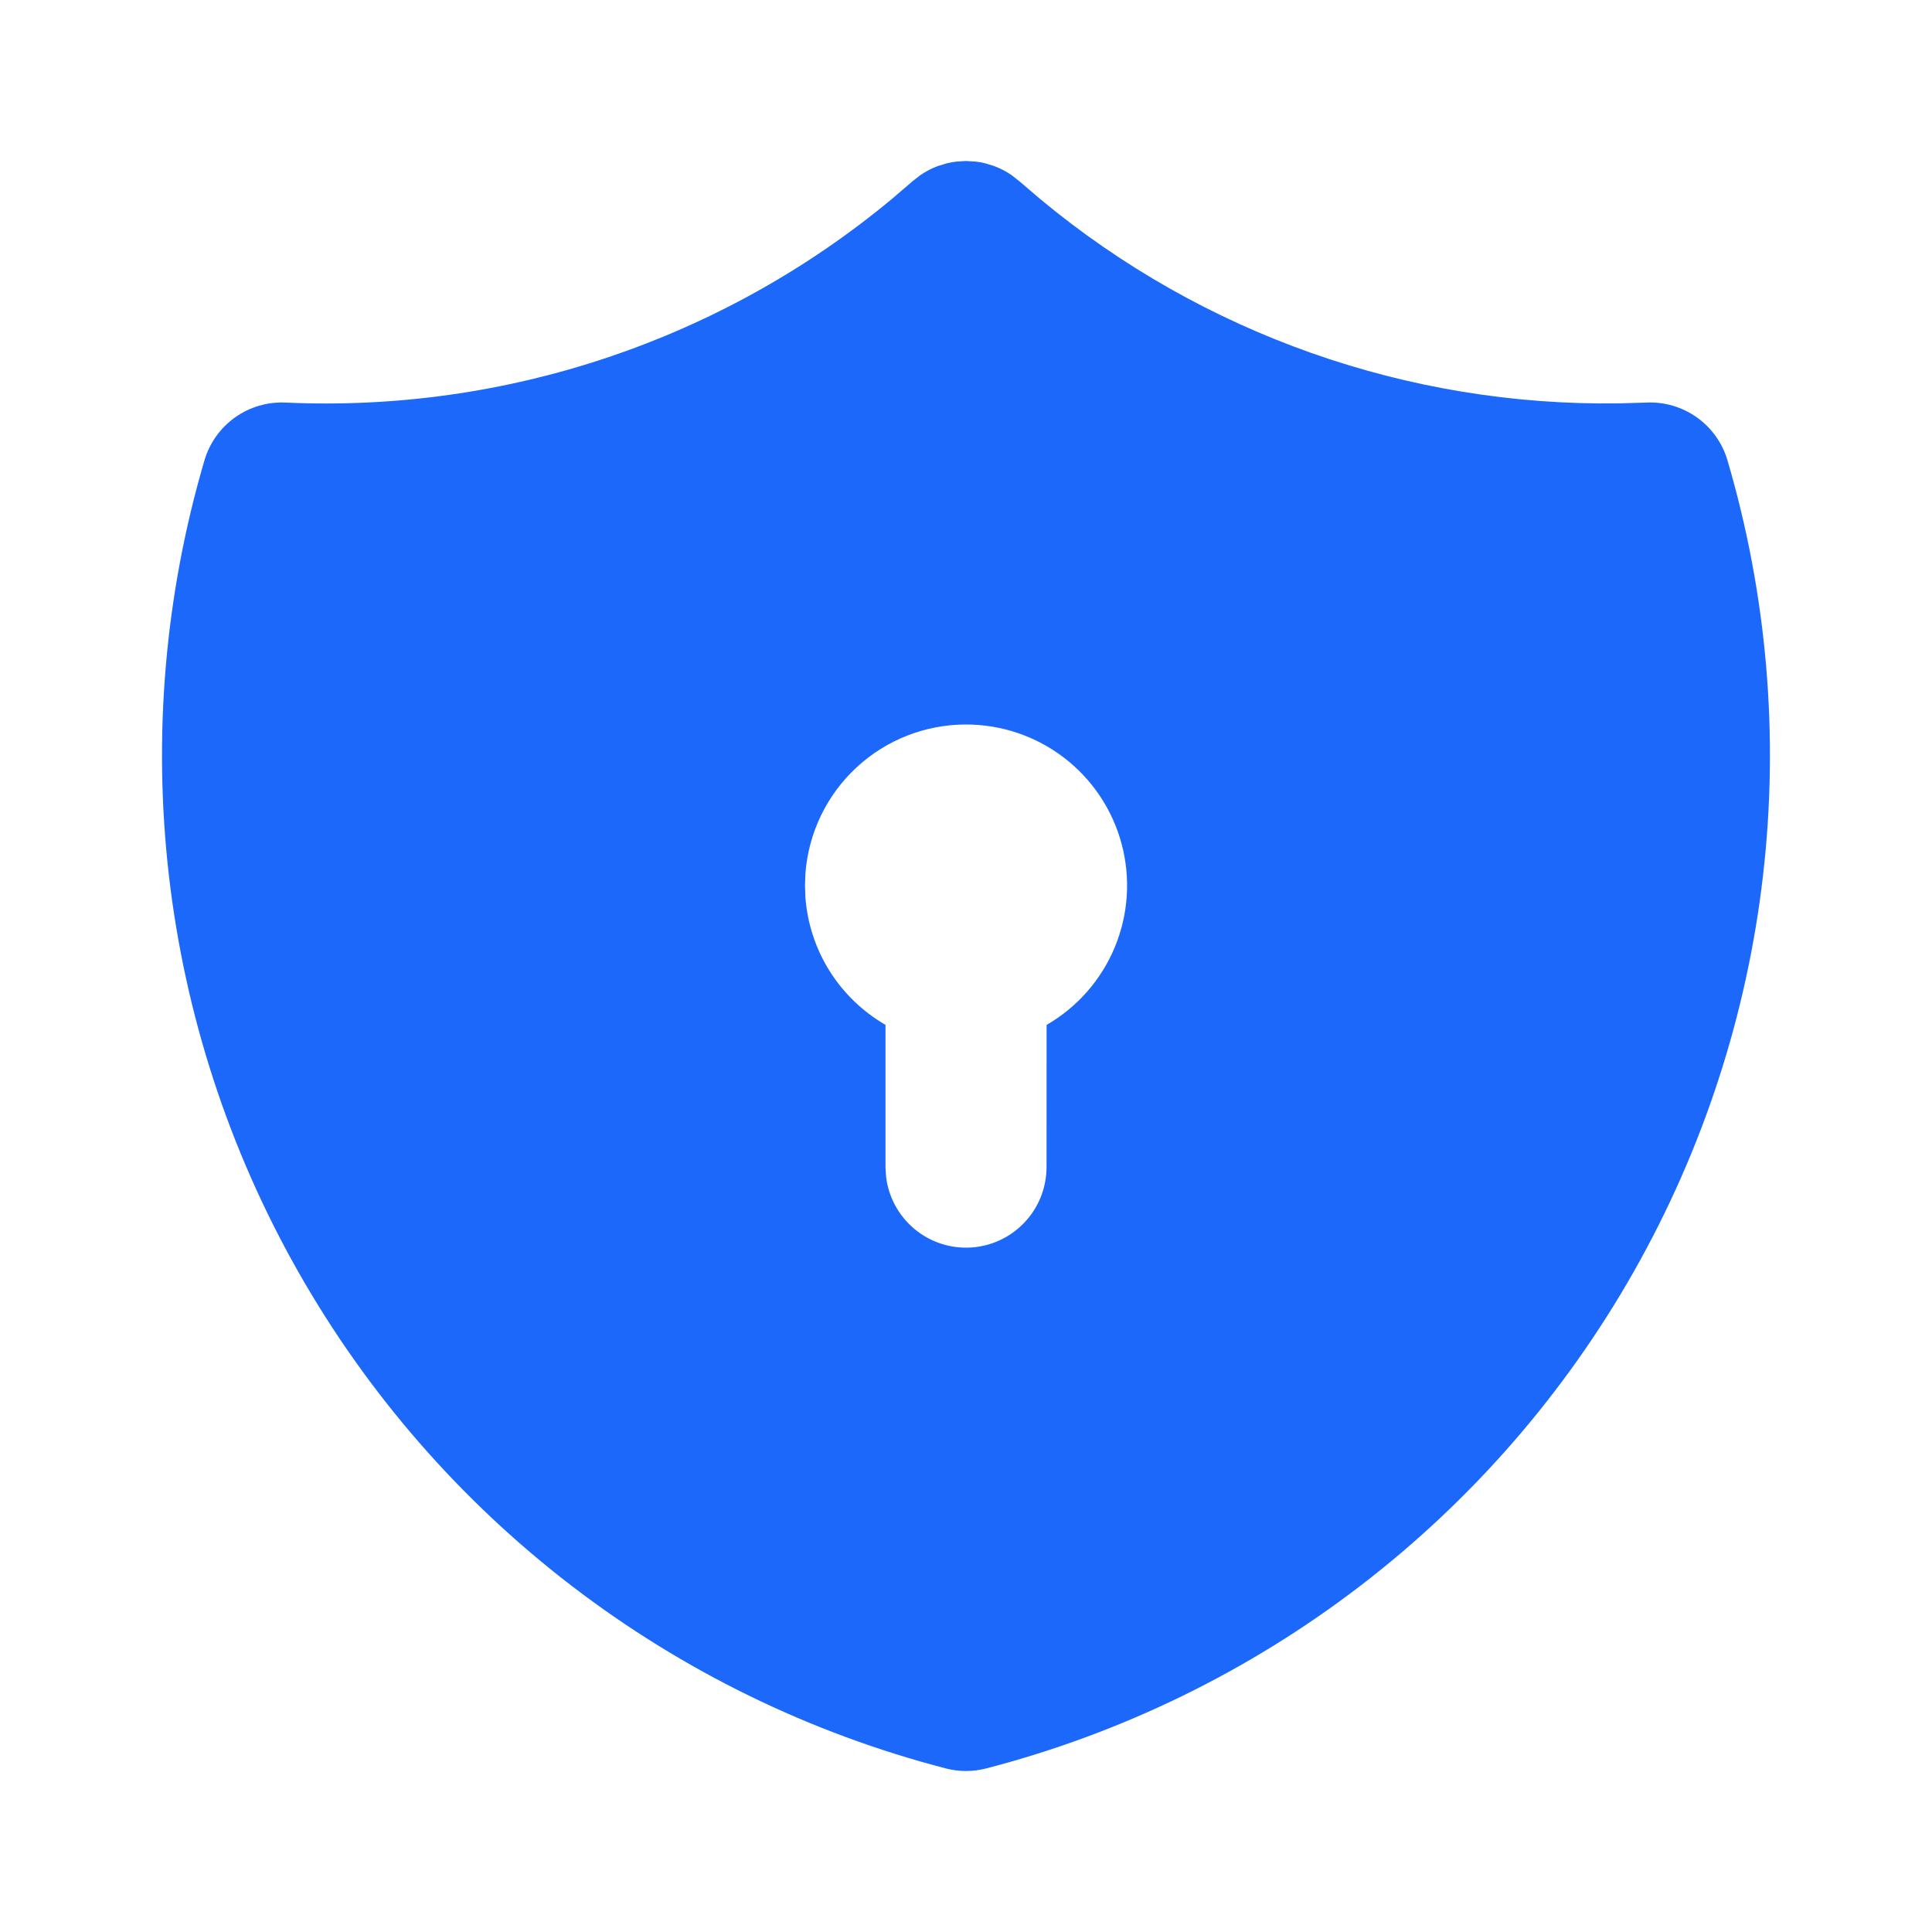 <svg width="60" height="60" viewBox="0 0 60 60" fill="none" xmlns="http://www.w3.org/2000/svg">
<g clip-path="url(#clip0_5328_5308)">
<path d="M29.995 5L30.291 5.018L30.438 5.037L30.59 5.07L30.868 5.155C31.06 5.226 31.242 5.32 31.41 5.435L31.671 5.64L32.308 6.185C37.351 10.374 43.725 12.623 50.281 12.527L51.136 12.502C51.694 12.477 52.246 12.64 52.701 12.965C53.157 13.29 53.49 13.758 53.648 14.295C54.877 18.474 55.252 22.857 54.753 27.184C54.254 31.511 52.891 35.694 50.743 39.484C48.596 43.273 45.709 46.593 42.253 49.244C38.797 51.896 34.844 53.826 30.628 54.92C30.216 55.027 29.785 55.027 29.373 54.92C25.157 53.827 21.203 51.897 17.747 49.245C14.291 46.593 11.404 43.274 9.256 39.484C7.108 35.695 5.744 31.512 5.245 27.185C4.746 22.858 5.122 18.474 6.35 14.295C6.508 13.758 6.842 13.29 7.297 12.965C7.753 12.64 8.304 12.477 8.863 12.502C15.707 12.815 22.421 10.562 27.691 6.185L28.348 5.622L28.588 5.435C28.757 5.32 28.939 5.226 29.131 5.155L29.41 5.07C29.508 5.046 29.608 5.029 29.708 5.018L29.995 5ZM30 22.5C28.739 22.5 27.524 22.976 26.599 23.834C25.674 24.692 25.108 25.867 25.013 27.125L25 27.5L25.013 27.875C25.075 28.686 25.333 29.471 25.767 30.16C26.2 30.848 26.796 31.421 27.5 31.828V36.25L27.518 36.542C27.593 37.175 27.907 37.755 28.396 38.164C28.884 38.573 29.511 38.78 30.147 38.743C30.783 38.706 31.381 38.427 31.818 37.963C32.256 37.5 32.5 36.887 32.501 36.25L32.503 31.83C33.456 31.279 34.201 30.43 34.622 29.413C35.044 28.396 35.117 27.268 34.832 26.205C34.547 25.141 33.919 24.202 33.045 23.532C32.172 22.862 31.101 22.5 30 22.5Z" fill="#1B68FA"/>
</g>
<defs>
<clipPath id="clip0_5328_5308">
<rect width="60" height="60" fill="white"/>
</clipPath>
</defs>
</svg>
